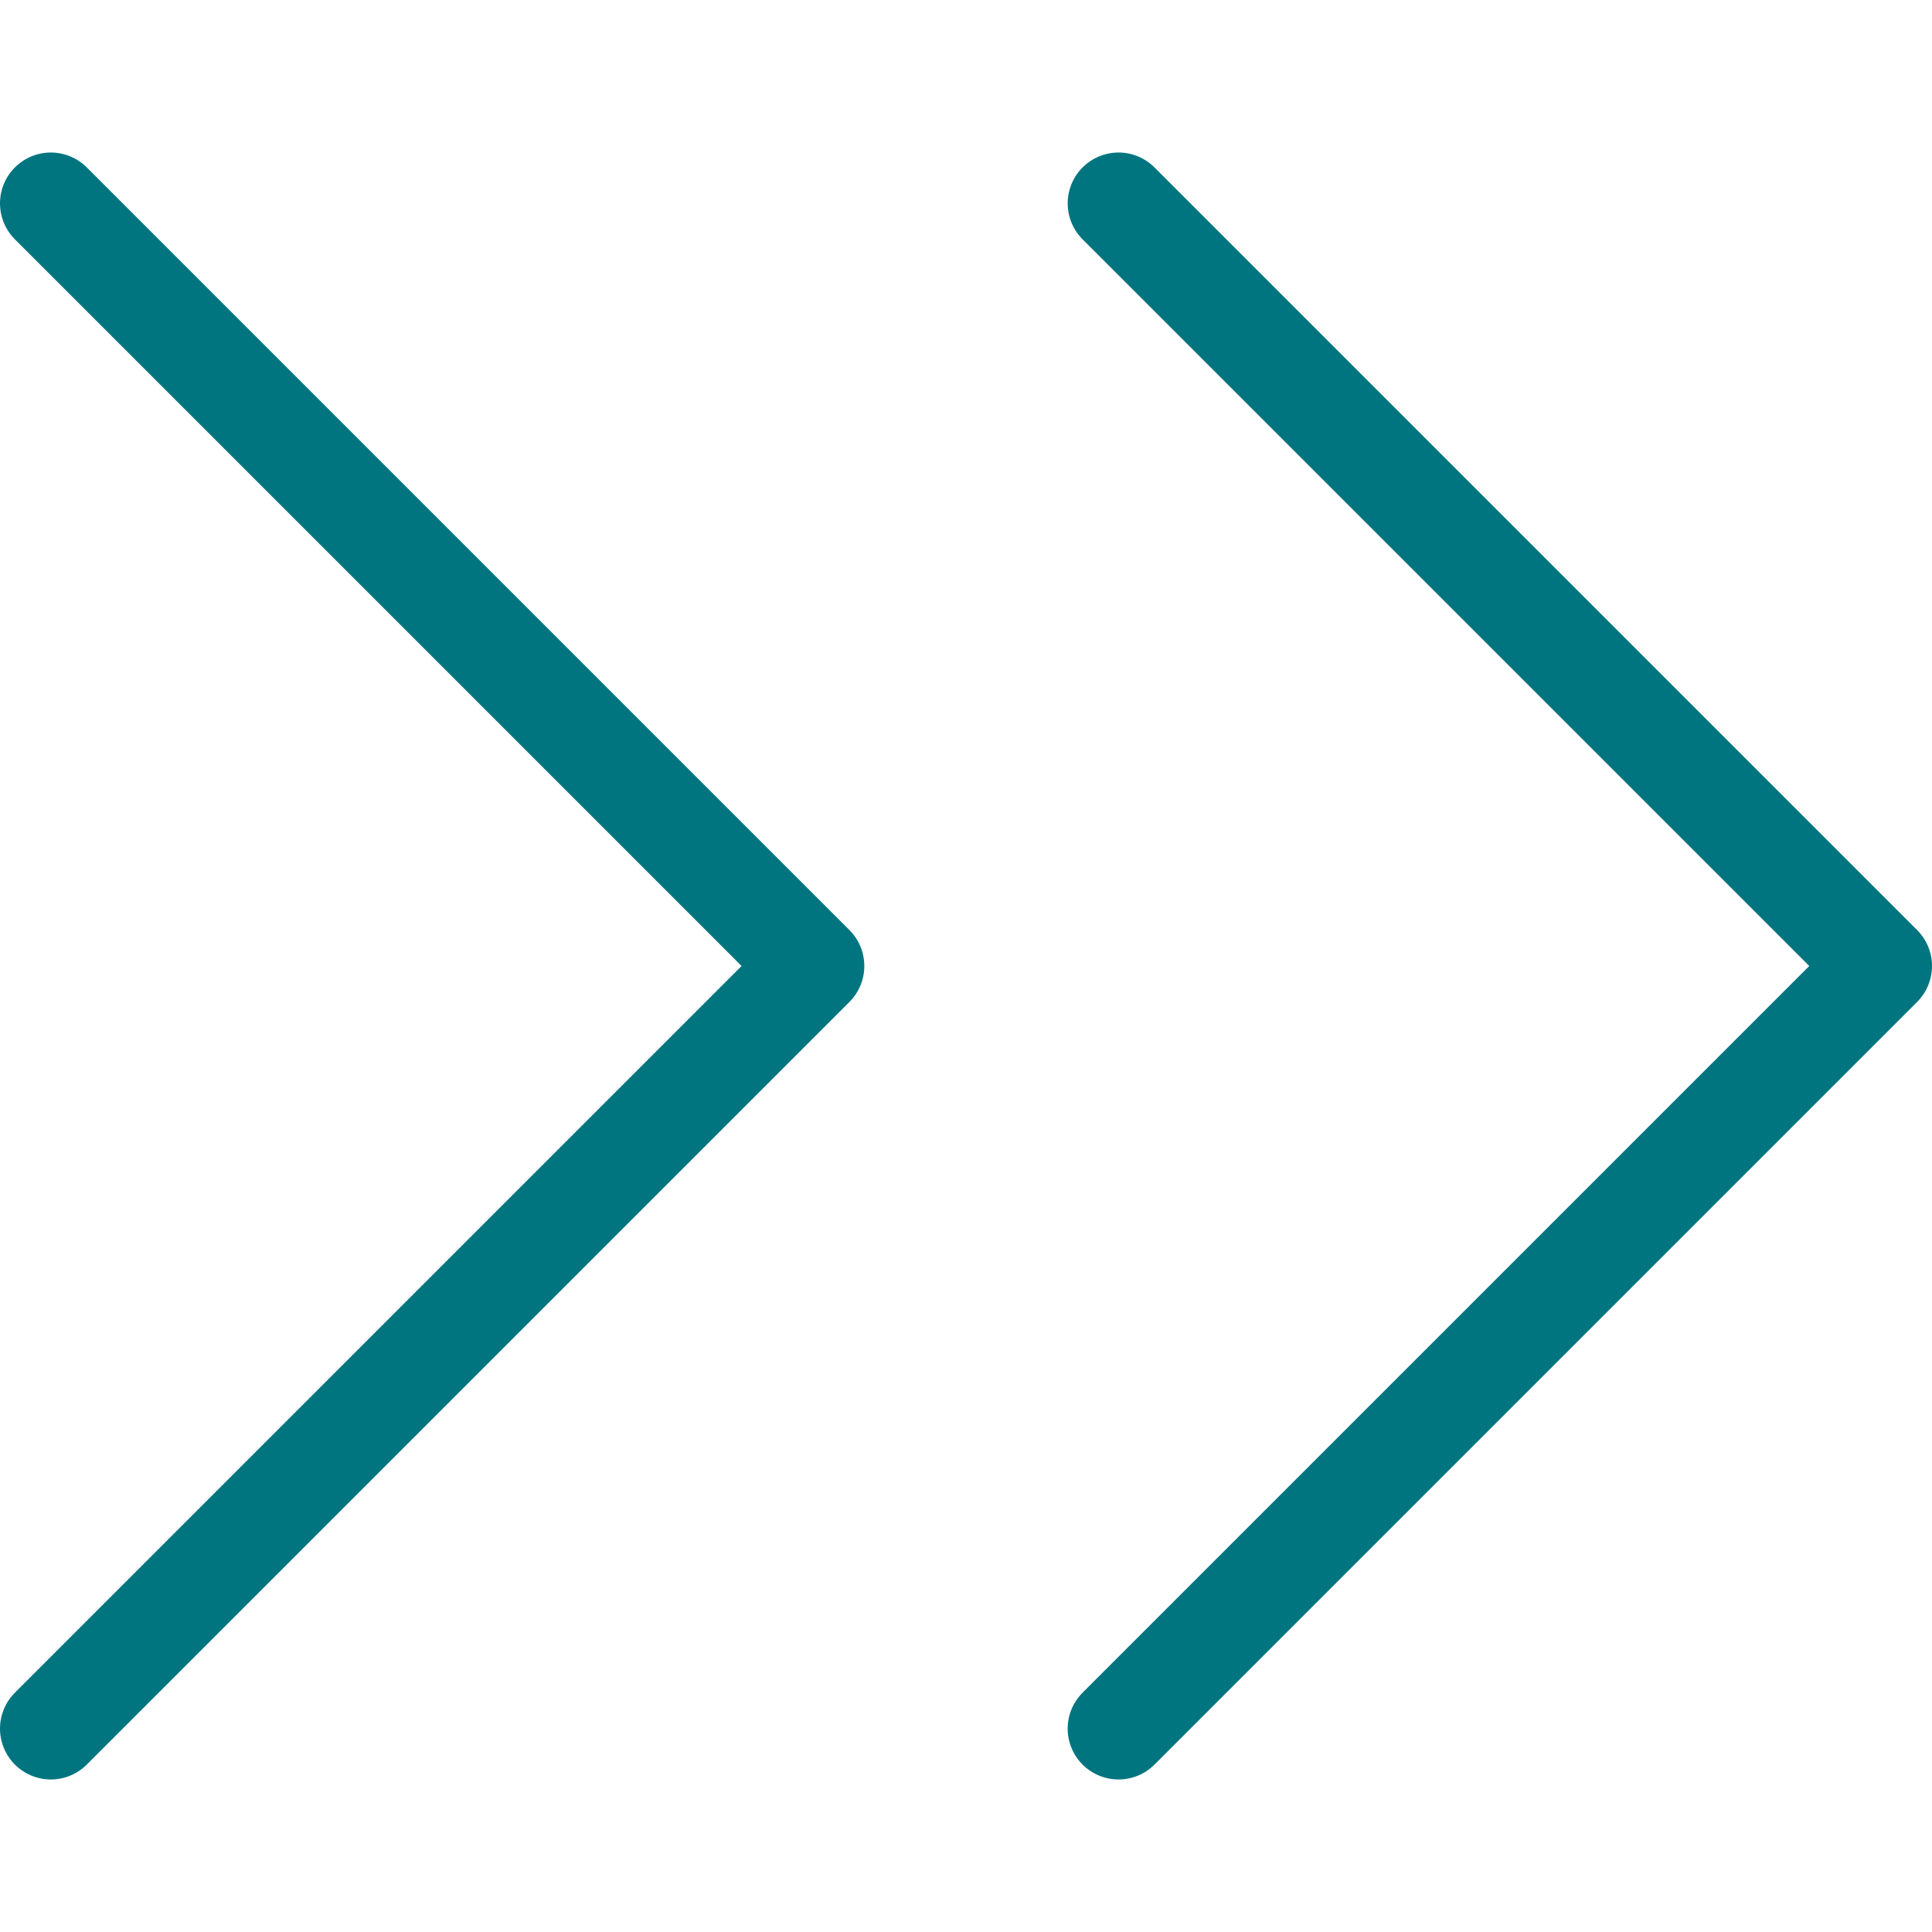 <svg width="19" height="19" viewBox="0 0 19 19" fill="none" xmlns="http://www.w3.org/2000/svg">
<path d="M11 17L18.5 9.5L11 2" stroke="#007580" stroke-linecap="round" stroke-linejoin="round"/>
<path d="M0.5 17L8 9.5L0.5 2" stroke="#007580" stroke-linecap="round" stroke-linejoin="round"/>
</svg>
